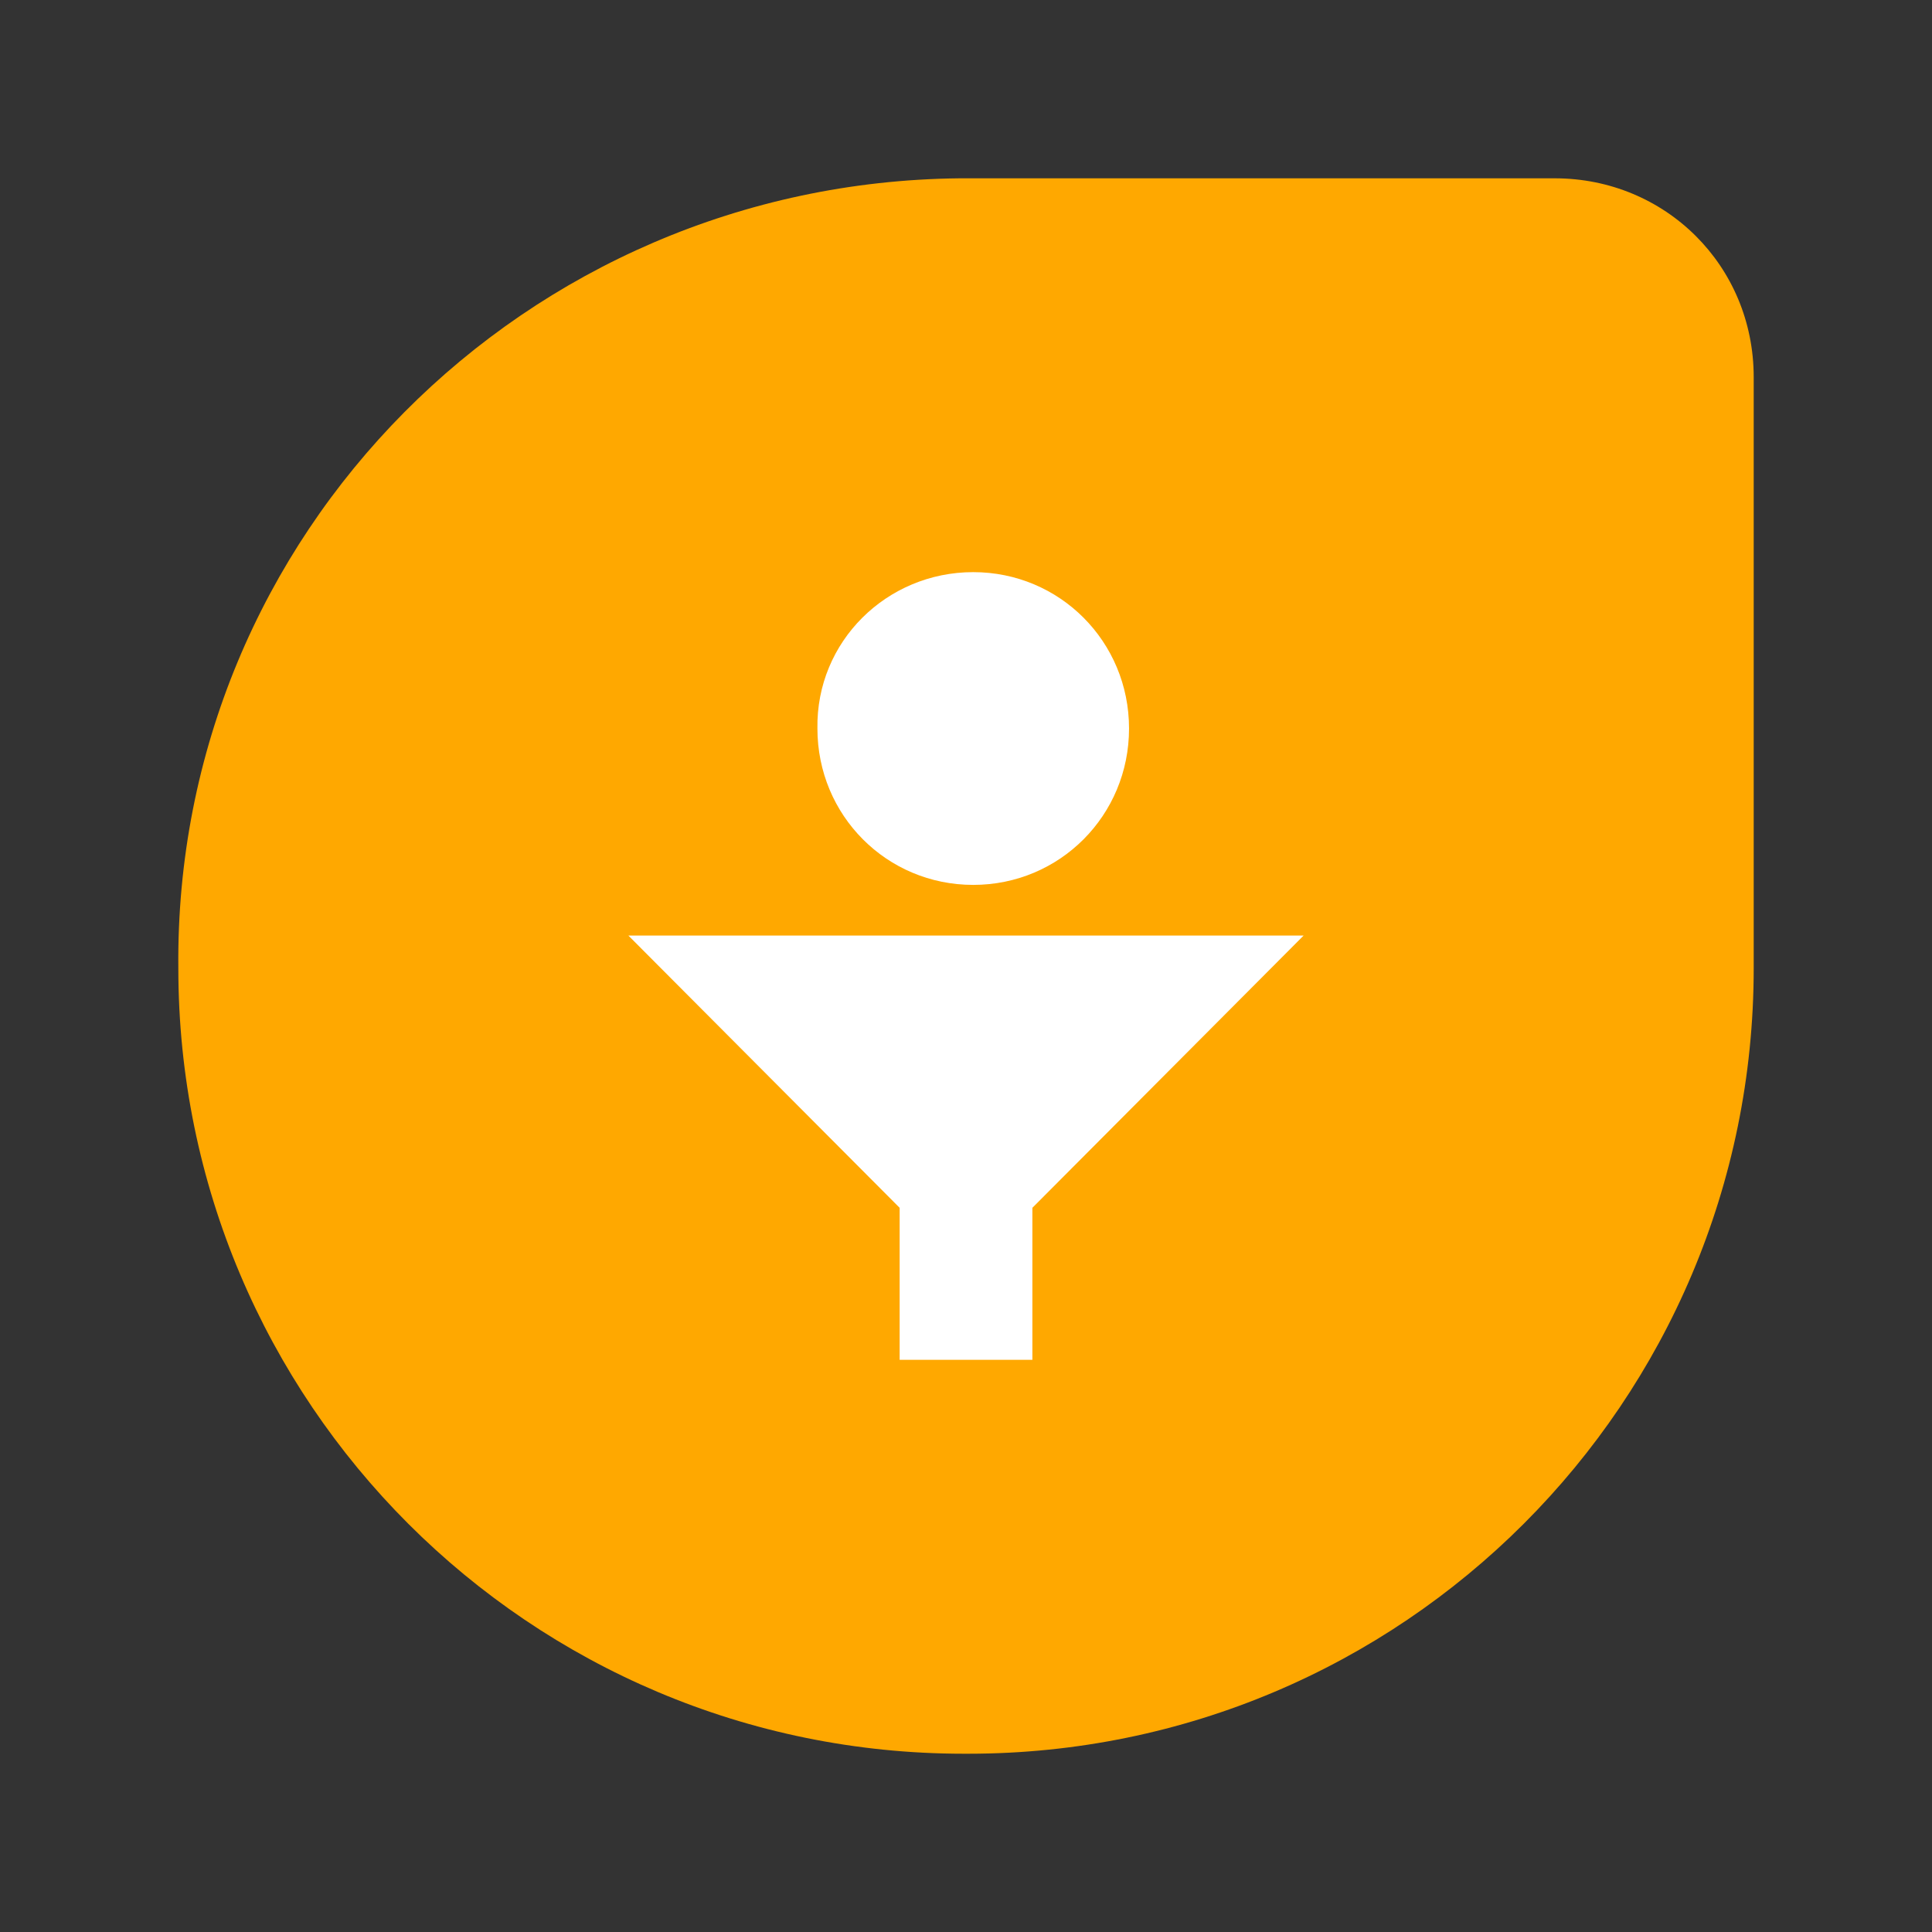 <svg width="95" height="95" viewBox="0 0 95 95" fill="none" xmlns="http://www.w3.org/2000/svg">
<rect x="0" y="0" width="95" height="95" fill="#333333" stroke="none"/>
<path d="M47.394 8.768H76.452C81.878 8.768 86.233 13.051 86.233 18.549V47.608C86.233 68.956 68.955 86.234 47.608 86.234H47.394C26.046 86.234 8.769 68.956 8.769 47.608C8.554 26.26 25.832 8.982 47.18 8.768H47.394Z" fill="#FFA800"/>
<path d="M55.517 35.822C55.517 31.55 52.111 28.133 47.855 28.133C43.599 28.133 40.123 31.55 40.194 35.822C40.194 40.095 43.599 43.512 47.855 43.512C52.111 43.512 55.517 40.095 55.517 35.822Z" fill="white"/>
<path d="M44.237 59.39L30.9 46.004H64.1L50.764 59.39V66.866H44.237V59.39Z" fill="white"/>
</svg>
